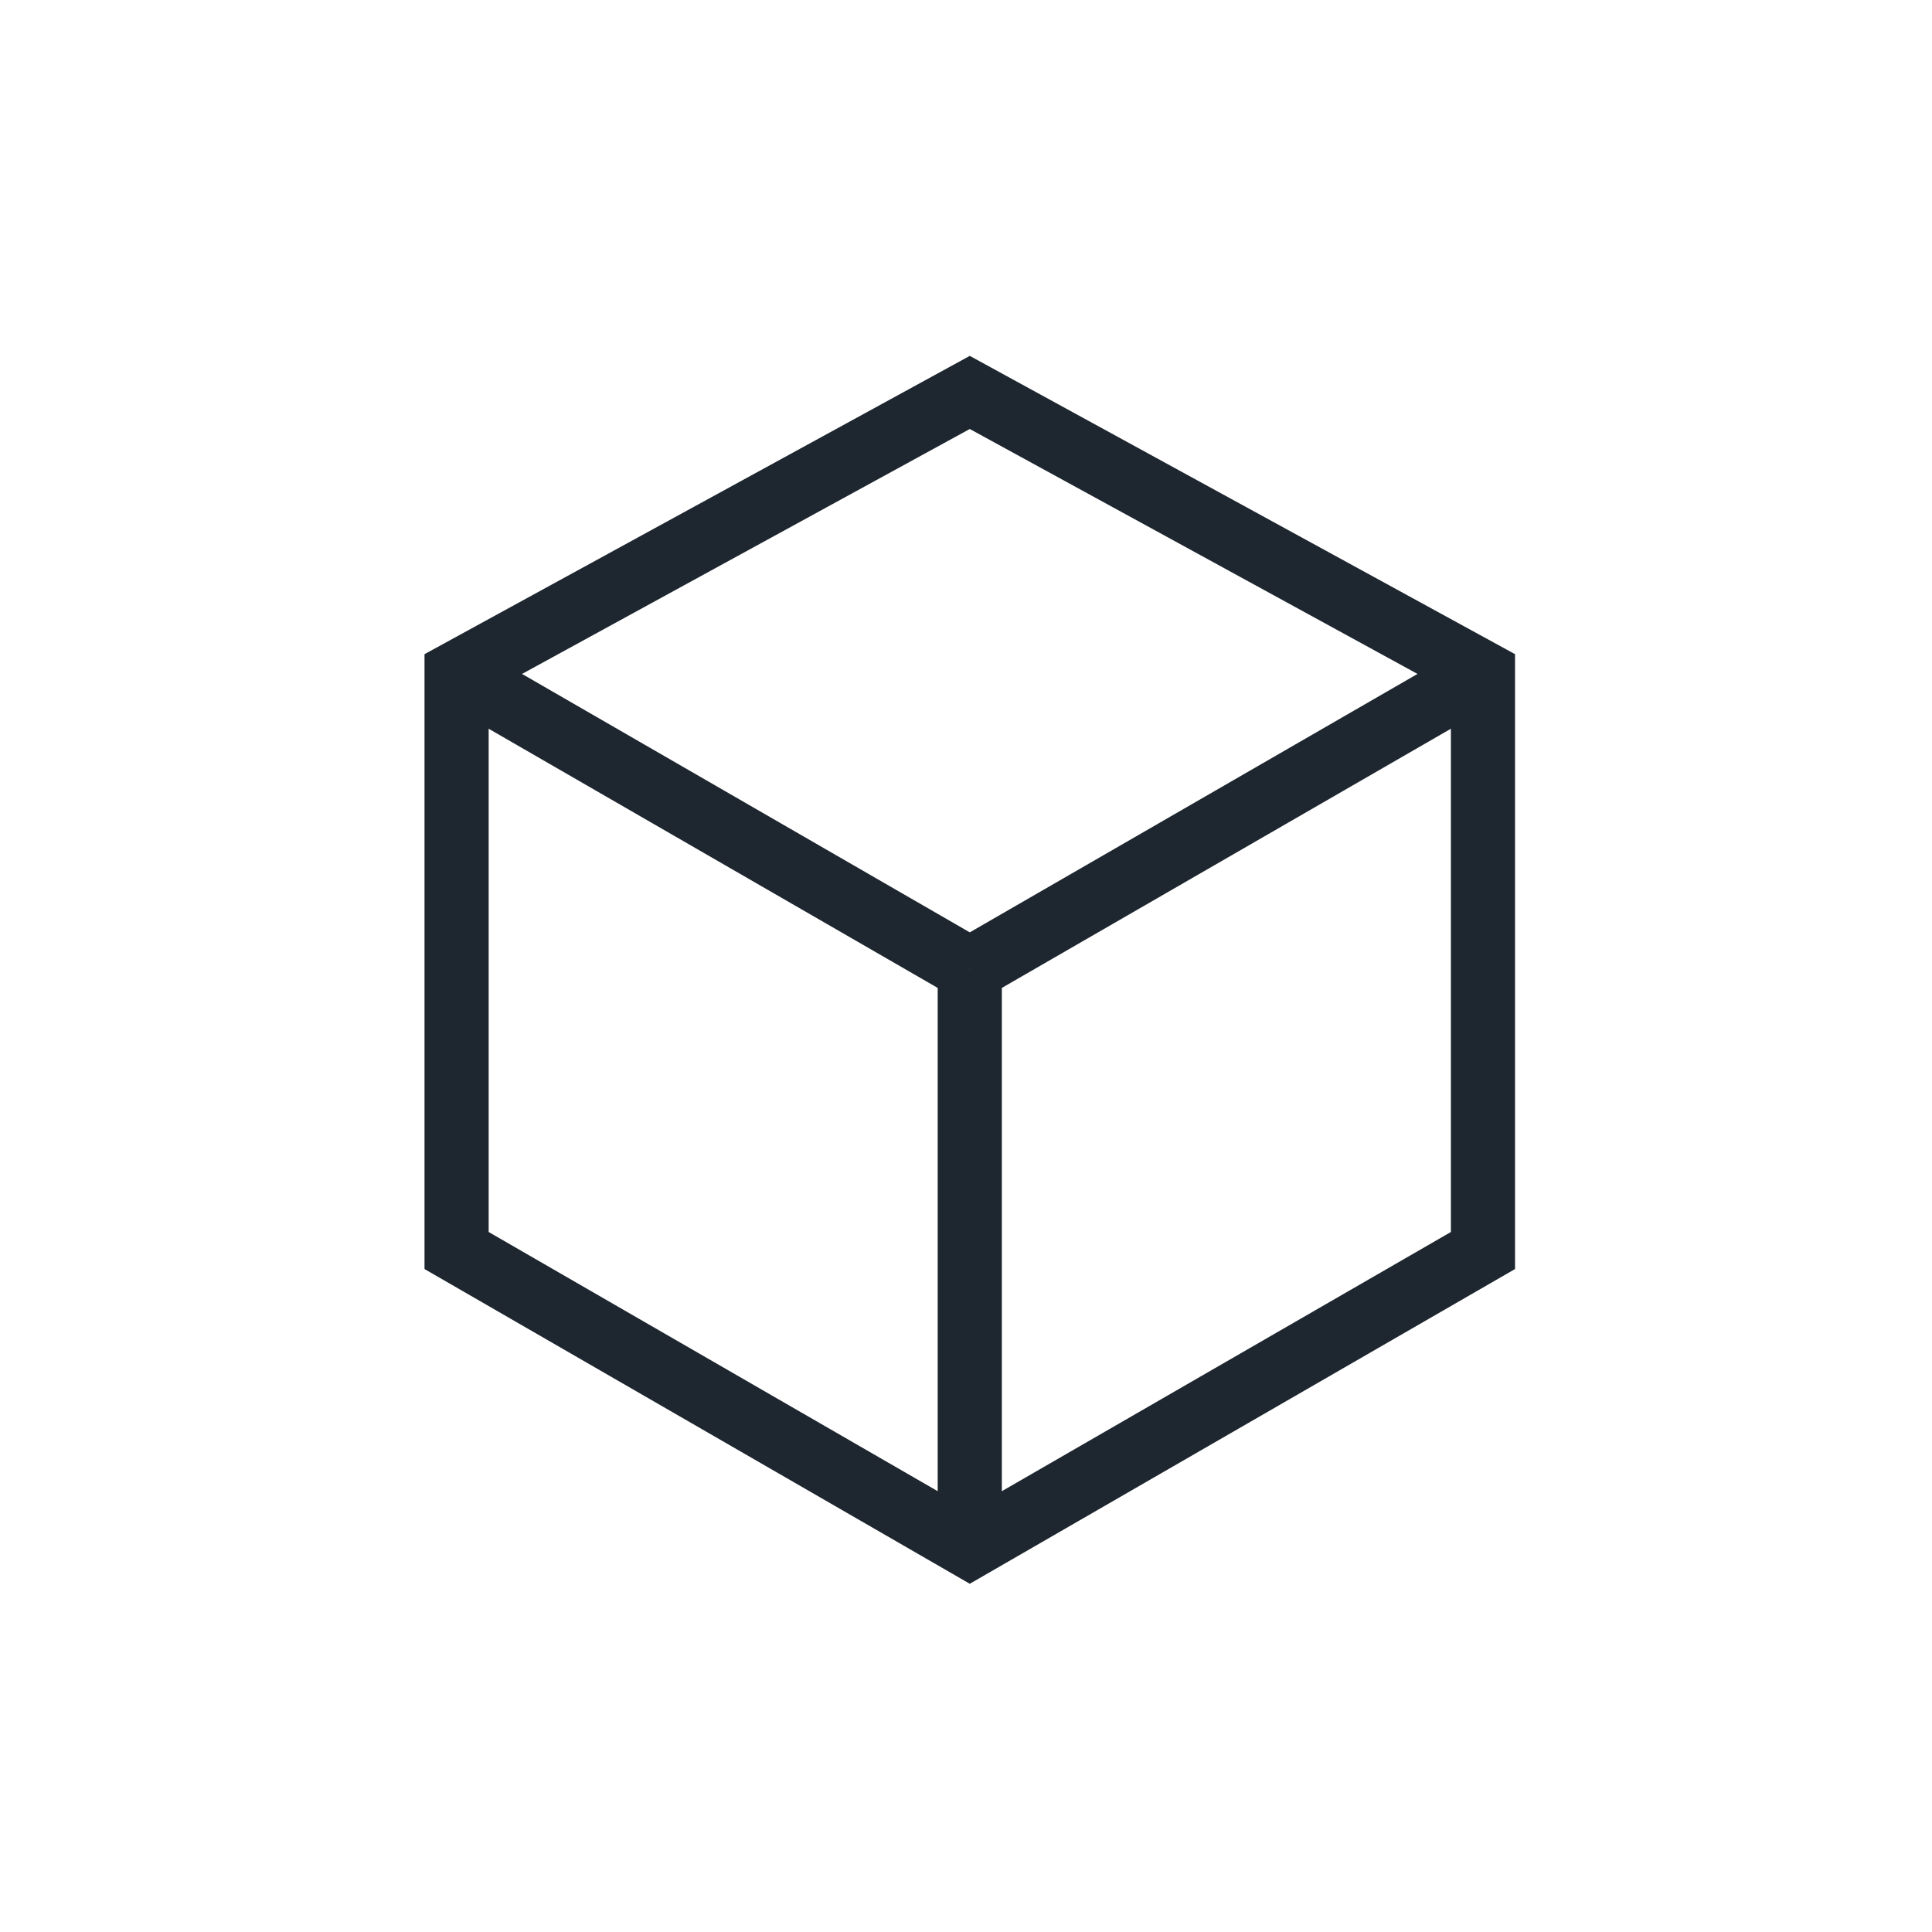 <?xml version="1.0" encoding="utf-8"?>
<!-- Generator: Adobe Illustrator 26.2.1, SVG Export Plug-In . SVG Version: 6.00 Build 0)  -->
<svg version="1.1" id="Layer_1" xmlns="http://www.w3.org/2000/svg" xmlns:xlink="http://www.w3.org/1999/xlink" x="0px" y="0px"
	 viewBox="0 0 512 512" style="enable-background:new 0 0 512 512;" xml:space="preserve">
<style type="text/css">
	.st0{fill:none;stroke:#1E262F;stroke-width:17;stroke-miterlimit:10;}
</style>
<line class="st0" x1="121" y1="178.4" x2="257" y2="256.9"/>
<polygon class="st0" points="257,104 121,178.4 121,331.4 257,409.9 393,331.4 393,178.4 "/>
<line class="st0" x1="257" y1="256.9" x2="257" y2="409.9"/>
<line class="st0" x1="393" y1="178.4" x2="257" y2="256.9"/>
</svg>
